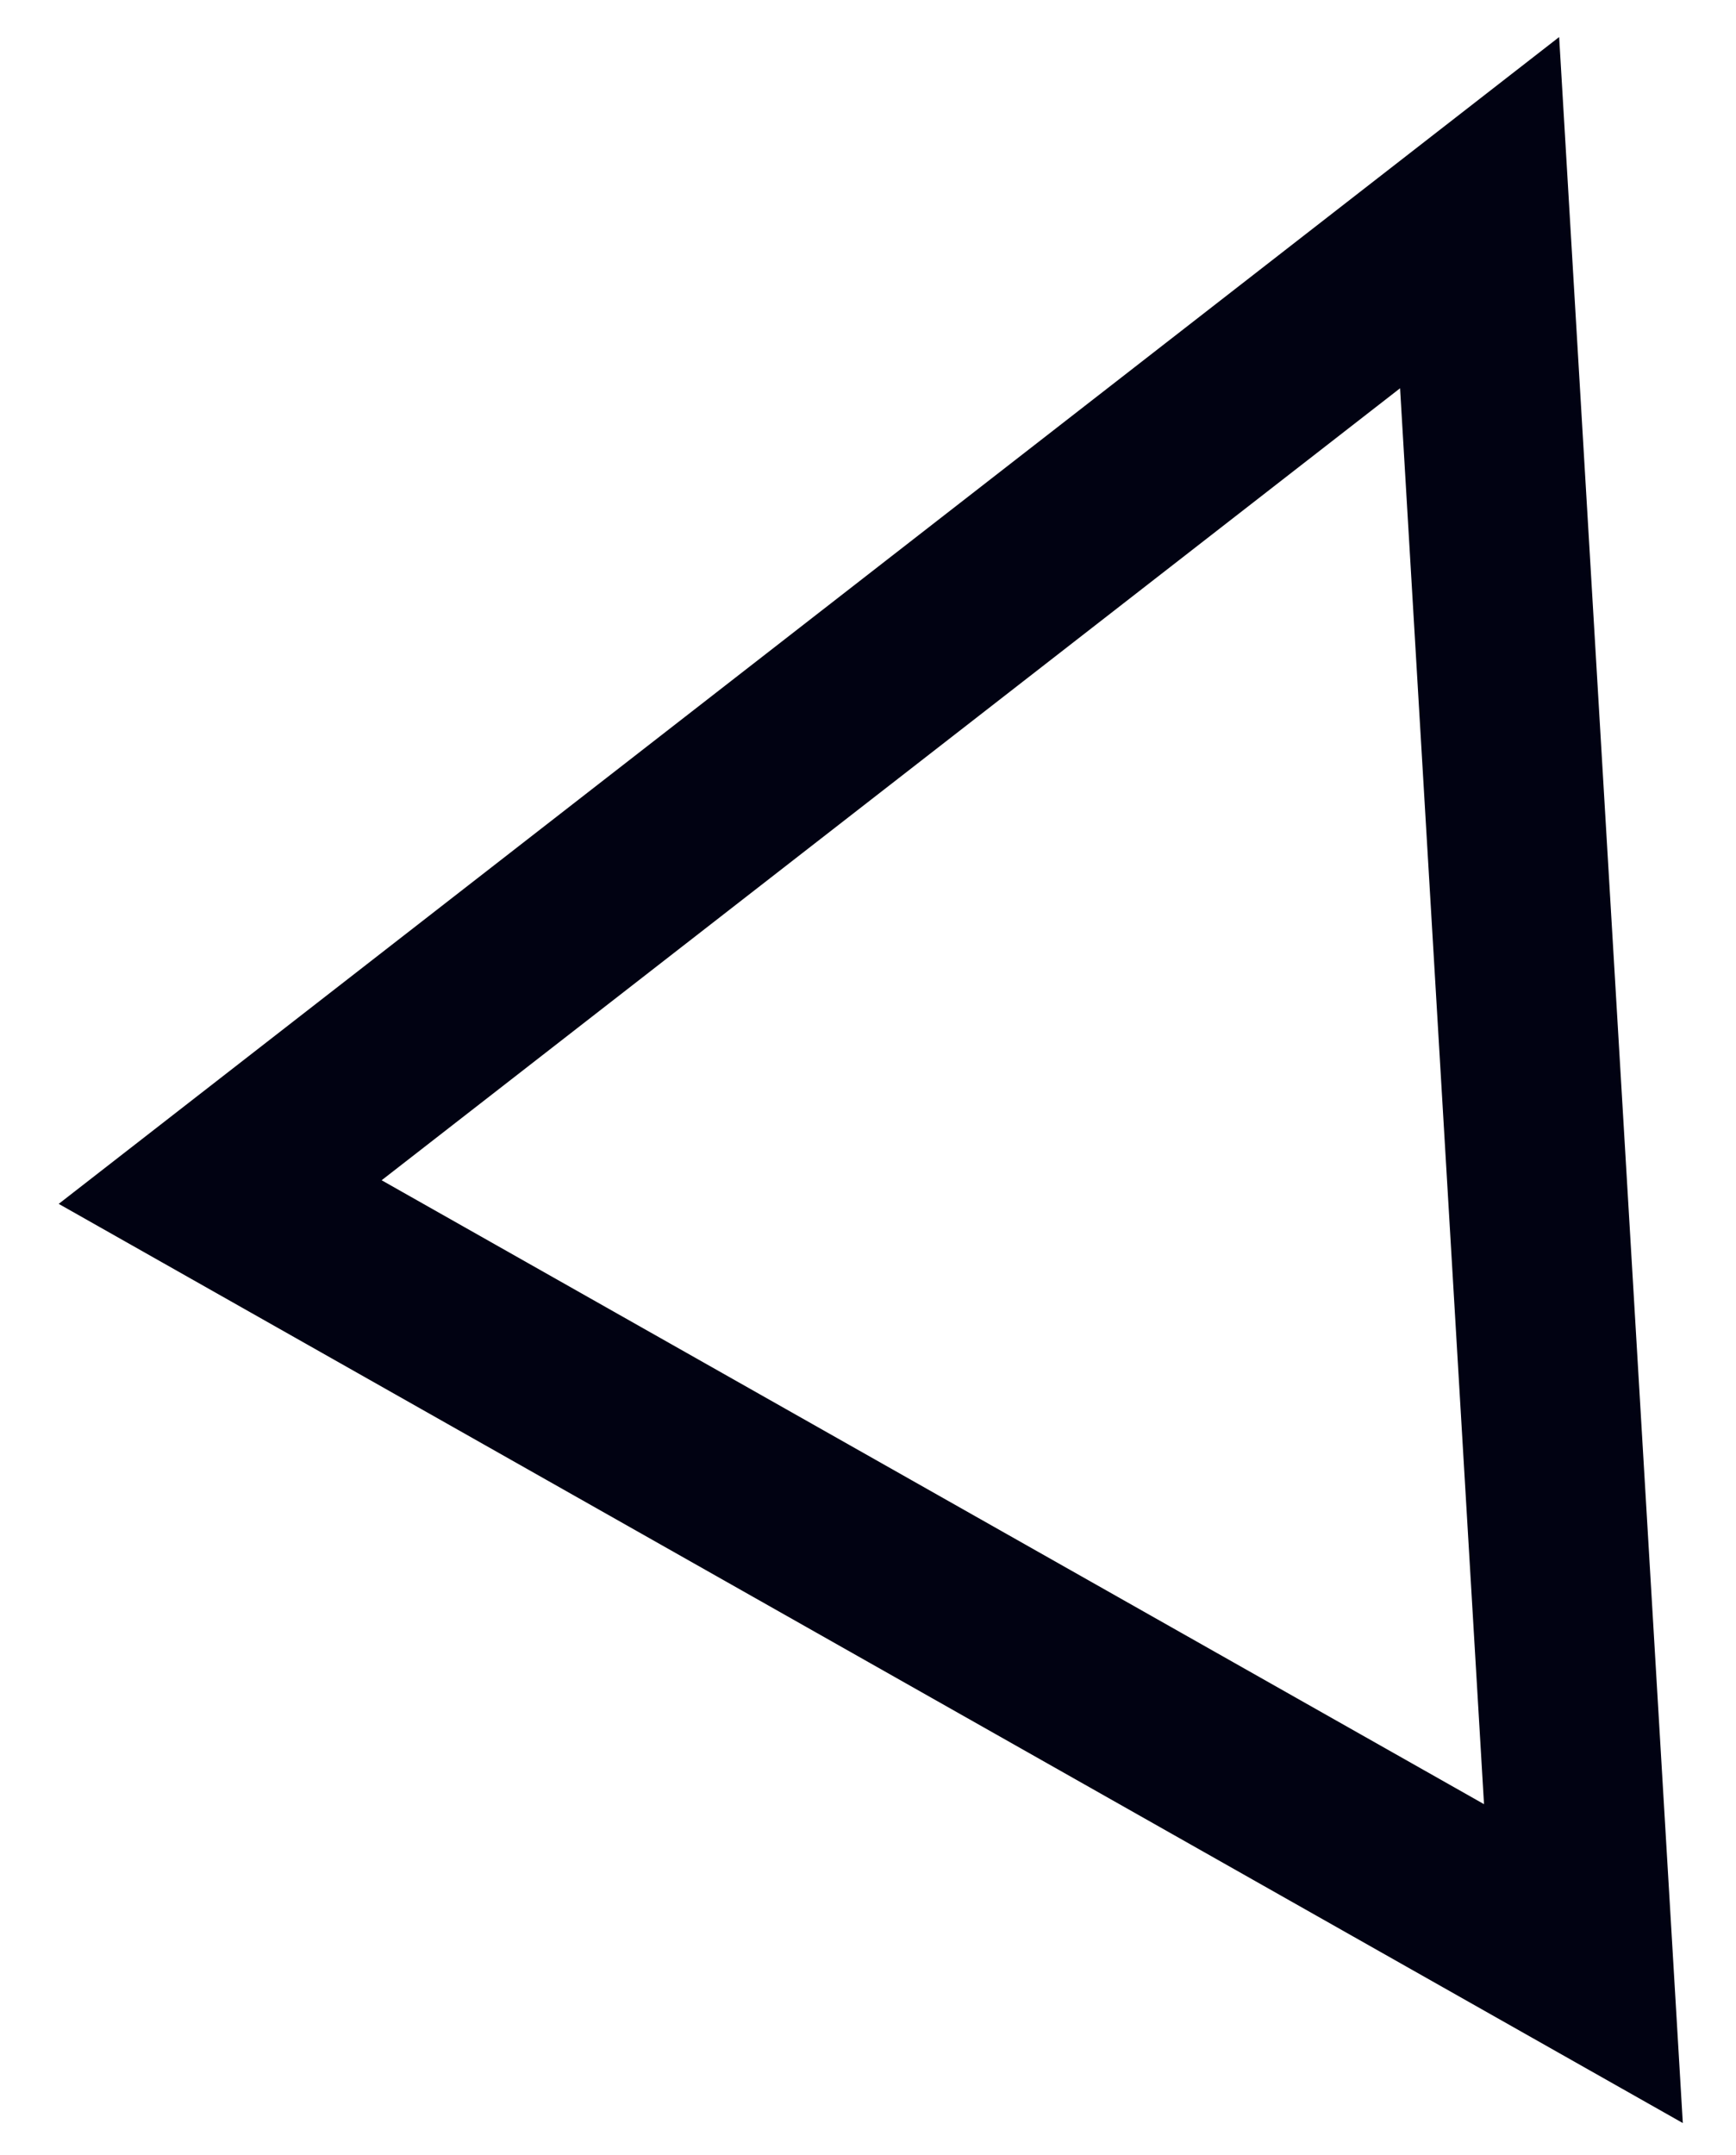 <svg width="29" height="36" viewBox="0 0 29 36" fill="none" xmlns="http://www.w3.org/2000/svg">
<path d="M3.678 19.911L24.717 3.552L26.451 32.798L3.678 19.911Z" stroke="#010212" stroke-width="3"/>
</svg>
